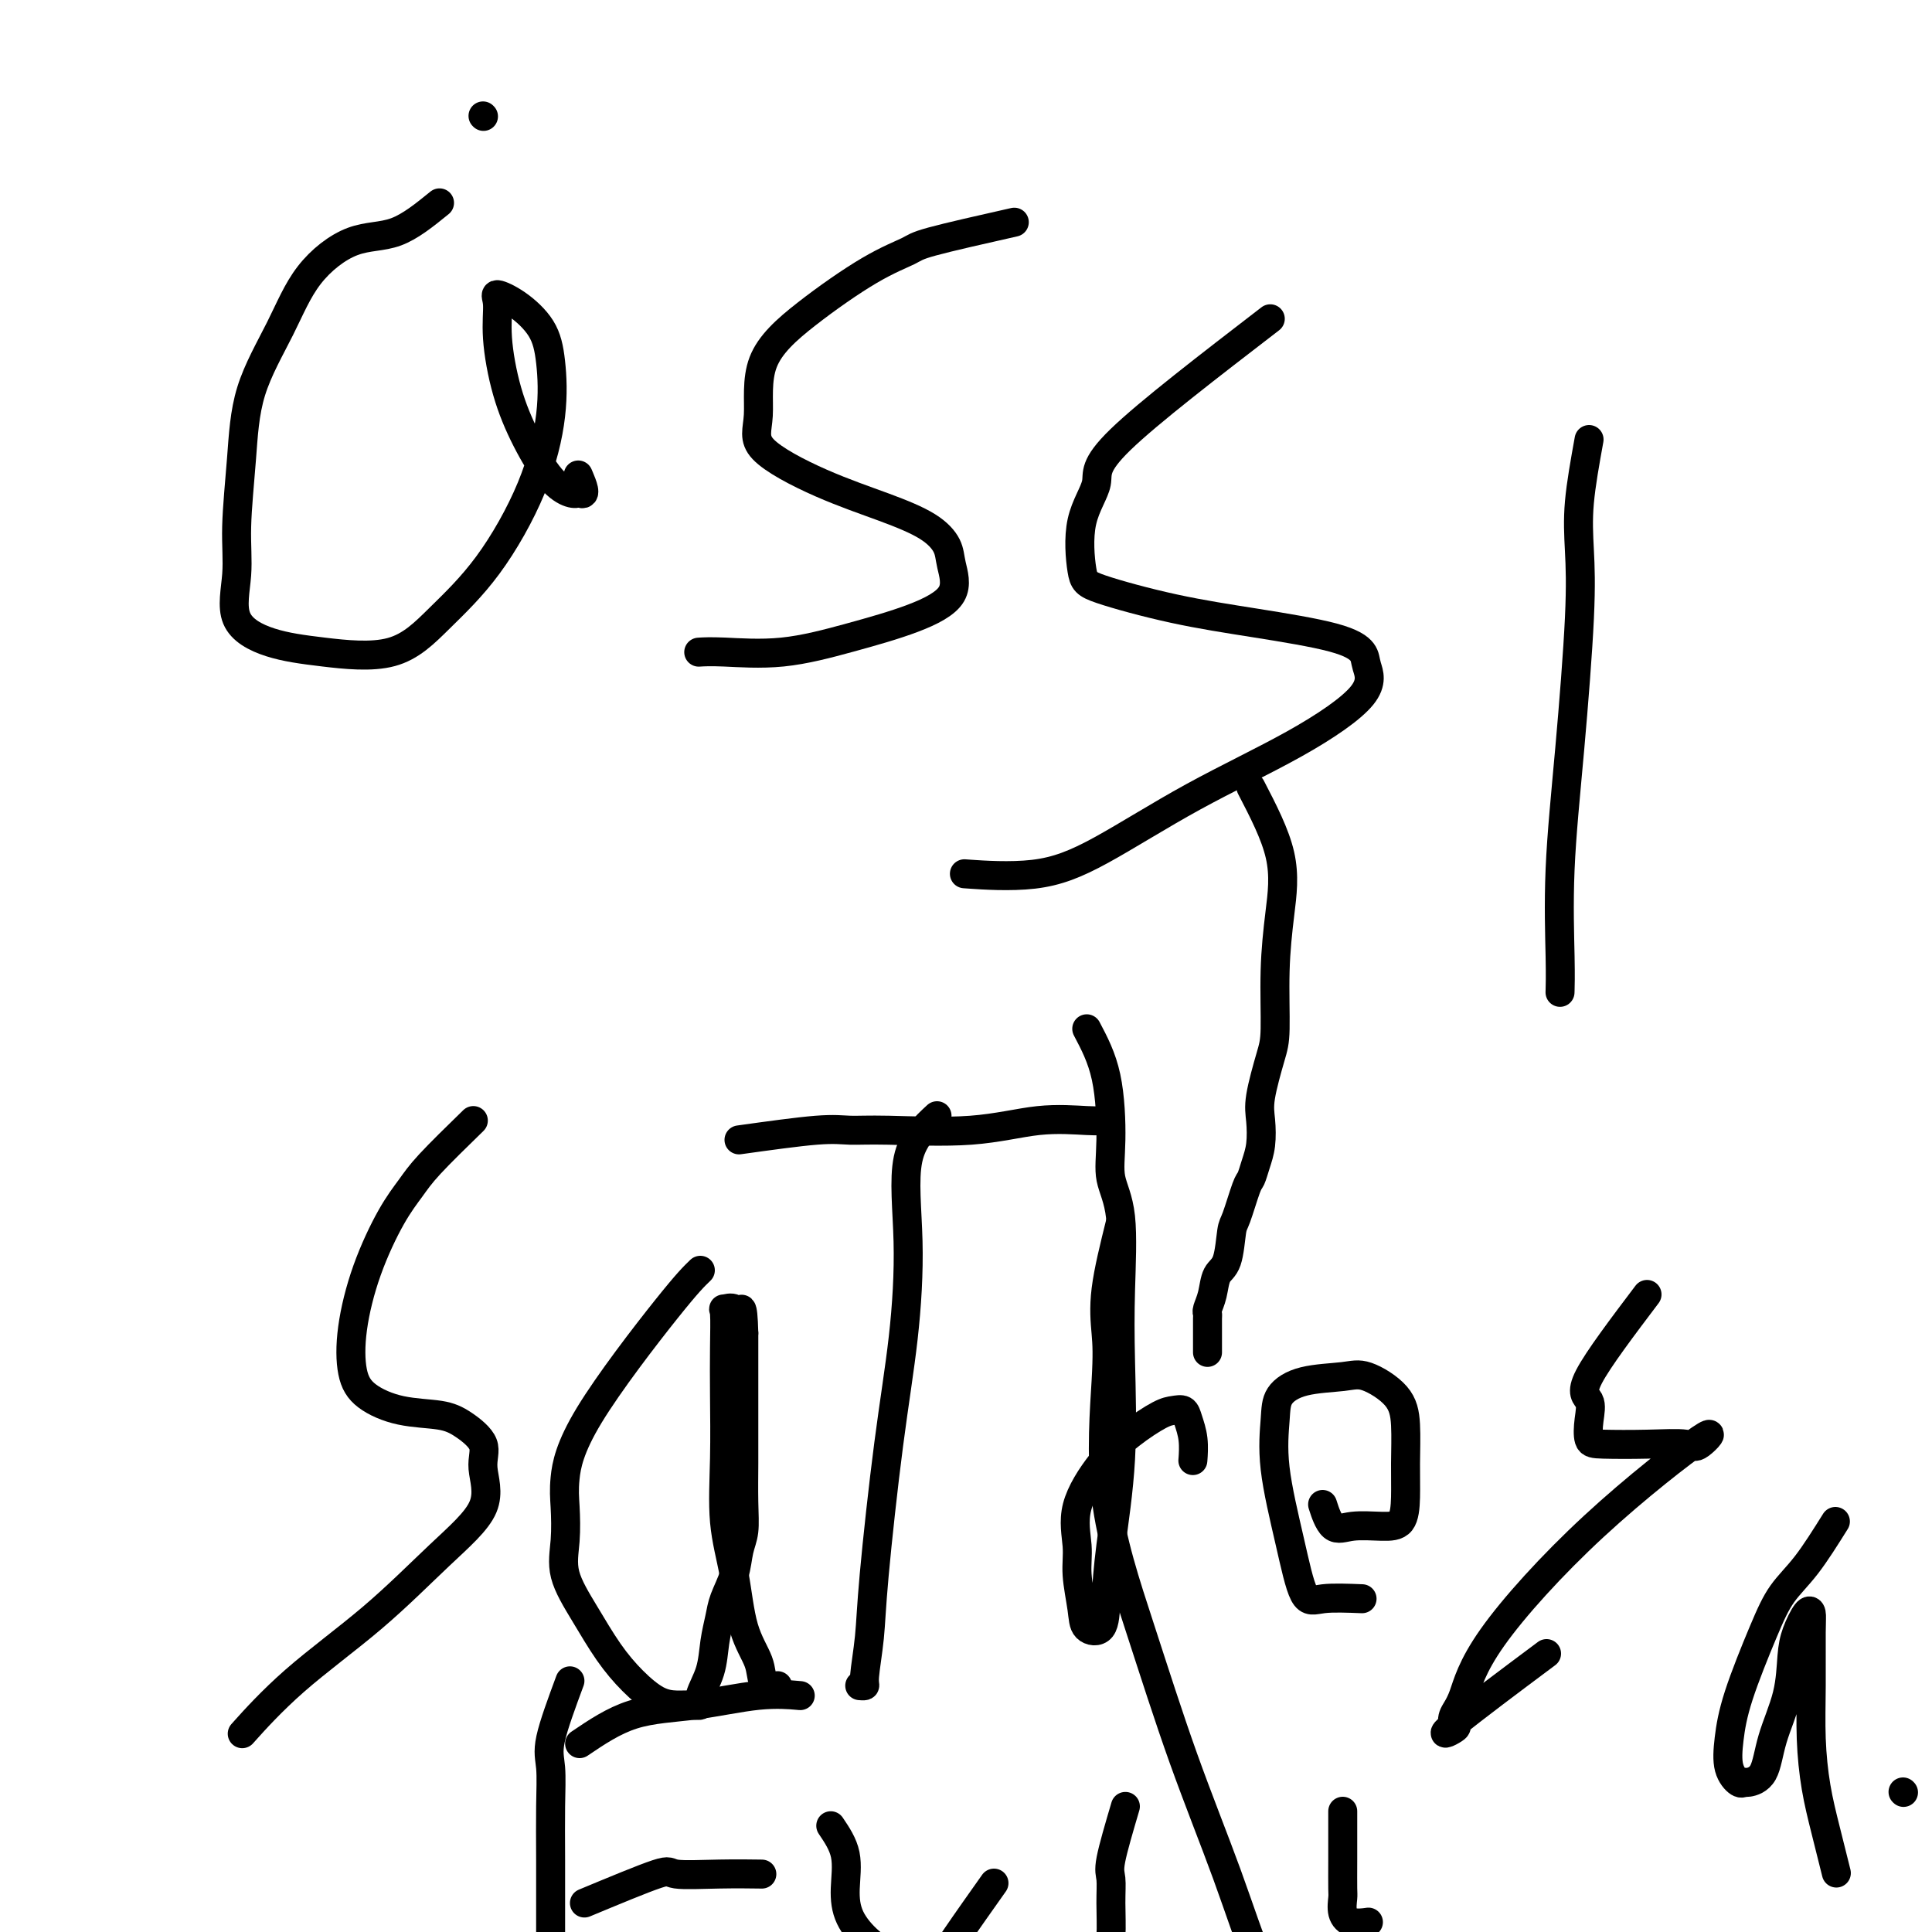 <svg viewBox='0 0 400 400' version='1.1' xmlns='http://www.w3.org/2000/svg' xmlns:xlink='http://www.w3.org/1999/xlink'><g fill='none' stroke='#000000' stroke-width='6' stroke-linecap='round' stroke-linejoin='round'><path d='M232,253c-1.257,5.052 -2.514,10.105 -3,14c-0.486,3.895 -0.203,6.634 0,9c0.203,2.366 0.324,4.360 0,10c-0.324,5.640 -1.093,14.926 0,24c1.093,9.074 4.048,17.936 7,27c2.952,9.064 5.899,18.330 9,27c3.101,8.670 6.355,16.744 9,24c2.645,7.256 4.681,13.696 7,19c2.319,5.304 4.921,9.473 7,13c2.079,3.527 3.637,6.411 5,8c1.363,1.589 2.532,1.883 3,2c0.468,0.117 0.234,0.059 0,0'/><path d='M259,163c2.505,4.834 5.009,9.667 6,14c0.991,4.333 0.468,8.164 0,12c-0.468,3.836 -0.882,7.676 -1,12c-0.118,4.324 0.060,9.132 0,12c-0.060,2.868 -0.359,3.796 -1,6c-0.641,2.204 -1.625,5.683 -2,8c-0.375,2.317 -0.141,3.470 0,5c0.141,1.530 0.189,3.436 0,5c-0.189,1.564 -0.614,2.785 -1,4c-0.386,1.215 -0.732,2.423 -1,3c-0.268,0.577 -0.457,0.523 -1,2c-0.543,1.477 -1.441,4.485 -2,6c-0.559,1.515 -0.781,1.537 -1,3c-0.219,1.463 -0.437,4.367 -1,6c-0.563,1.633 -1.471,1.994 -2,3c-0.529,1.006 -0.678,2.655 -1,4c-0.322,1.345 -0.818,2.386 -1,3c-0.182,0.614 -0.049,0.802 0,1c0.049,0.198 0.013,0.407 0,1c-0.013,0.593 -0.003,1.571 0,2c0.003,0.429 0.001,0.311 0,1c-0.001,0.689 -0.000,2.186 0,3c0.000,0.814 0.000,0.947 0,1c-0.000,0.053 -0.000,0.027 0,0'/><path d='M100,24c0.000,0.000 0.100,0.100 0.1,0.1'/><path d='M91,42c-3.021,2.454 -6.042,4.909 -9,6c-2.958,1.091 -5.853,0.819 -9,2c-3.147,1.181 -6.546,3.814 -9,7c-2.454,3.186 -3.963,6.925 -6,11c-2.037,4.075 -4.603,8.487 -6,13c-1.397,4.513 -1.624,9.128 -2,14c-0.376,4.872 -0.902,10.001 -1,14c-0.098,3.999 0.232,6.866 0,10c-0.232,3.134 -1.024,6.534 0,9c1.024,2.466 3.866,3.999 7,5c3.134,1.001 6.561,1.472 11,2c4.439,0.528 9.890,1.115 14,0c4.110,-1.115 6.878,-3.931 10,-7c3.122,-3.069 6.598,-6.392 10,-11c3.402,-4.608 6.729,-10.501 9,-16c2.271,-5.499 3.487,-10.602 4,-15c0.513,-4.398 0.324,-8.090 0,-11c-0.324,-2.910 -0.782,-5.039 -2,-7c-1.218,-1.961 -3.198,-3.753 -5,-5c-1.802,-1.247 -3.428,-1.947 -4,-2c-0.572,-0.053 -0.089,0.541 0,2c0.089,1.459 -0.215,3.782 0,7c0.215,3.218 0.950,7.332 2,11c1.050,3.668 2.415,6.890 4,10c1.585,3.110 3.388,6.106 5,8c1.612,1.894 3.032,2.684 4,3c0.968,0.316 1.484,0.158 2,0'/><path d='M120,102c1.711,1.044 0.489,-1.844 0,-3c-0.489,-1.156 -0.244,-0.578 0,0'/><path d='M210,46c-6.775,1.529 -13.550,3.057 -17,4c-3.450,0.943 -3.574,1.300 -5,2c-1.426,0.700 -4.153,1.741 -8,4c-3.847,2.259 -8.814,5.734 -13,9c-4.186,3.266 -7.589,6.323 -9,10c-1.411,3.677 -0.829,7.974 -1,11c-0.171,3.026 -1.097,4.781 1,7c2.097,2.219 7.215,4.902 12,7c4.785,2.098 9.235,3.610 13,5c3.765,1.390 6.845,2.657 9,4c2.155,1.343 3.384,2.760 4,4c0.616,1.240 0.618,2.301 1,4c0.382,1.699 1.145,4.035 0,6c-1.145,1.965 -4.199,3.560 -8,5c-3.801,1.440 -8.350,2.726 -13,4c-4.650,1.274 -9.401,2.537 -14,3c-4.599,0.463 -9.046,0.125 -12,0c-2.954,-0.125 -4.415,-0.036 -5,0c-0.585,0.036 -0.292,0.018 0,0'/><path d='M263,66c-12.625,9.715 -25.250,19.430 -31,25c-5.750,5.570 -4.626,6.994 -5,9c-0.374,2.006 -2.248,4.595 -3,8c-0.752,3.405 -0.383,7.625 0,10c0.383,2.375 0.779,2.905 4,4c3.221,1.095 9.268,2.756 15,4c5.732,1.244 11.149,2.071 17,3c5.851,0.929 12.134,1.959 16,3c3.866,1.041 5.314,2.093 6,3c0.686,0.907 0.611,1.669 1,3c0.389,1.331 1.242,3.229 -1,6c-2.242,2.771 -7.580,6.413 -14,10c-6.420,3.587 -13.922,7.119 -21,11c-7.078,3.881 -13.732,8.113 -19,11c-5.268,2.887 -9.149,4.431 -14,5c-4.851,0.569 -10.672,0.163 -13,0c-2.328,-0.163 -1.164,-0.081 0,0'/><path d='M98,232c-3.438,3.352 -6.876,6.704 -9,9c-2.124,2.296 -2.935,3.537 -4,5c-1.065,1.463 -2.384,3.146 -4,6c-1.616,2.854 -3.528,6.877 -5,11c-1.472,4.123 -2.505,8.347 -3,12c-0.495,3.653 -0.451,6.734 0,9c0.451,2.266 1.310,3.715 3,5c1.690,1.285 4.213,2.406 7,3c2.787,0.594 5.839,0.662 8,1c2.161,0.338 3.431,0.948 5,2c1.569,1.052 3.436,2.548 4,4c0.564,1.452 -0.175,2.862 0,5c0.175,2.138 1.265,5.005 0,8c-1.265,2.995 -4.883,6.117 -9,10c-4.117,3.883 -8.732,8.525 -14,13c-5.268,4.475 -11.187,8.782 -16,13c-4.813,4.218 -8.518,8.348 -10,10c-1.482,1.652 -0.741,0.826 0,0'/><path d='M145,263c-1.298,1.248 -2.596,2.495 -7,8c-4.404,5.505 -11.915,15.267 -16,22c-4.085,6.733 -4.744,10.437 -5,13c-0.256,2.563 -0.110,3.986 0,6c0.110,2.014 0.184,4.617 0,7c-0.184,2.383 -0.626,4.544 0,7c0.626,2.456 2.320,5.208 4,8c1.680,2.792 3.345,5.623 5,8c1.655,2.377 3.299,4.298 5,6c1.701,1.702 3.459,3.184 5,4c1.541,0.816 2.865,0.965 4,1c1.135,0.035 2.083,-0.044 3,0c0.917,0.044 1.804,0.210 2,0c0.196,-0.210 -0.299,-0.796 0,-2c0.299,-1.204 1.393,-3.027 2,-5c0.607,-1.973 0.726,-4.096 1,-6c0.274,-1.904 0.704,-3.589 1,-5c0.296,-1.411 0.457,-2.548 1,-4c0.543,-1.452 1.466,-3.220 2,-5c0.534,-1.780 0.679,-3.572 1,-5c0.321,-1.428 0.818,-2.492 1,-4c0.182,-1.508 0.049,-3.459 0,-6c-0.049,-2.541 -0.013,-5.674 0,-8c0.013,-2.326 0.004,-3.847 0,-6c-0.004,-2.153 -0.001,-4.938 0,-7c0.001,-2.062 0.000,-3.401 0,-5c-0.000,-1.599 -0.000,-3.457 0,-5c0.000,-1.543 0.000,-2.772 0,-4'/><path d='M154,276c-0.198,-7.186 -0.694,-4.653 -1,-4c-0.306,0.653 -0.422,-0.576 -1,-1c-0.578,-0.424 -1.619,-0.045 -2,0c-0.381,0.045 -0.104,-0.246 0,1c0.104,1.246 0.034,4.029 0,7c-0.034,2.971 -0.033,6.130 0,10c0.033,3.870 0.096,8.449 0,13c-0.096,4.551 -0.353,9.072 0,13c0.353,3.928 1.317,7.263 2,11c0.683,3.737 1.087,7.877 2,11c0.913,3.123 2.336,5.229 3,7c0.664,1.771 0.570,3.207 1,4c0.430,0.793 1.385,0.944 2,1c0.615,0.056 0.890,0.016 1,0c0.110,-0.016 0.055,-0.008 0,0'/><path d='M194,231c-2.548,2.359 -5.096,4.718 -6,9c-0.904,4.282 -0.164,10.487 0,17c0.164,6.513 -0.247,13.335 -1,20c-0.753,6.665 -1.847,13.173 -3,22c-1.153,8.827 -2.365,19.973 -3,27c-0.635,7.027 -0.692,9.935 -1,13c-0.308,3.065 -0.866,6.285 -1,8c-0.134,1.715 0.156,1.923 0,2c-0.156,0.077 -0.759,0.022 -1,0c-0.241,-0.022 -0.121,-0.011 0,0'/><path d='M153,236c6.099,-0.850 12.199,-1.699 16,-2c3.801,-0.301 5.304,-0.052 7,0c1.696,0.052 3.586,-0.091 8,0c4.414,0.091 11.351,0.417 17,0c5.649,-0.417 10.009,-1.576 14,-2c3.991,-0.424 7.613,-0.114 10,0c2.387,0.114 3.539,0.033 4,0c0.461,-0.033 0.230,-0.016 0,0'/><path d='M225,213c1.561,2.958 3.122,5.917 4,10c0.878,4.083 1.072,9.291 1,13c-0.072,3.709 -0.410,5.918 0,8c0.410,2.082 1.567,4.037 2,8c0.433,3.963 0.141,9.934 0,15c-0.141,5.066 -0.130,9.228 0,15c0.130,5.772 0.378,13.153 0,20c-0.378,6.847 -1.382,13.160 -2,18c-0.618,4.840 -0.849,8.207 -1,11c-0.151,2.793 -0.221,5.012 -1,6c-0.779,0.988 -2.265,0.743 -3,0c-0.735,-0.743 -0.719,-1.986 -1,-4c-0.281,-2.014 -0.861,-4.800 -1,-7c-0.139,-2.200 0.161,-3.815 0,-6c-0.161,-2.185 -0.784,-4.939 0,-8c0.784,-3.061 2.973,-6.429 5,-9c2.027,-2.571 3.891,-4.345 6,-6c2.109,-1.655 4.464,-3.193 6,-4c1.536,-0.807 2.254,-0.885 3,-1c0.746,-0.115 1.520,-0.268 2,0c0.480,0.268 0.665,0.959 1,2c0.335,1.041 0.821,2.434 1,4c0.179,1.566 0.051,3.305 0,4c-0.051,0.695 -0.026,0.348 0,0'/><path d='M282,331c-2.995,-0.118 -5.990,-0.236 -8,0c-2.010,0.236 -3.035,0.825 -4,-1c-0.965,-1.825 -1.869,-6.065 -3,-11c-1.131,-4.935 -2.491,-10.565 -3,-15c-0.509,-4.435 -0.169,-7.675 0,-10c0.169,-2.325 0.167,-3.737 1,-5c0.833,-1.263 2.500,-2.379 5,-3c2.500,-0.621 5.833,-0.748 8,-1c2.167,-0.252 3.170,-0.628 5,0c1.830,0.628 4.489,2.259 6,4c1.511,1.741 1.873,3.591 2,6c0.127,2.409 0.019,5.376 0,8c-0.019,2.624 0.052,4.903 0,7c-0.052,2.097 -0.228,4.011 -1,5c-0.772,0.989 -2.141,1.052 -4,1c-1.859,-0.052 -4.210,-0.220 -6,0c-1.790,0.220 -3.020,0.829 -4,0c-0.980,-0.829 -1.708,-3.094 -2,-4c-0.292,-0.906 -0.146,-0.453 0,0'/><path d='M341,268c-5.069,6.710 -10.139,13.420 -12,17c-1.861,3.580 -0.515,4.031 0,5c0.515,0.969 0.197,2.454 0,4c-0.197,1.546 -0.274,3.151 0,4c0.274,0.849 0.899,0.943 3,1c2.101,0.057 5.676,0.077 9,0c3.324,-0.077 6.395,-0.251 8,0c1.605,0.251 1.745,0.927 3,0c1.255,-0.927 3.625,-3.458 0,-1c-3.625,2.458 -13.246,9.906 -22,18c-8.754,8.094 -16.642,16.836 -21,23c-4.358,6.164 -5.184,9.752 -6,12c-0.816,2.248 -1.620,3.157 -2,4c-0.380,0.843 -0.337,1.621 0,2c0.337,0.379 0.967,0.359 0,1c-0.967,0.641 -3.529,1.942 0,-1c3.529,-2.942 13.151,-10.126 17,-13c3.849,-2.874 1.924,-1.437 0,0'/><path d='M380,315c-2.054,3.278 -4.109,6.556 -6,9c-1.891,2.444 -3.619,4.054 -5,6c-1.381,1.946 -2.416,4.228 -4,8c-1.584,3.772 -3.717,9.035 -5,13c-1.283,3.965 -1.716,6.632 -2,9c-0.284,2.368 -0.420,4.436 0,6c0.420,1.564 1.396,2.624 2,3c0.604,0.376 0.838,0.067 1,0c0.162,-0.067 0.253,0.107 1,0c0.747,-0.107 2.150,-0.495 3,-2c0.850,-1.505 1.149,-4.127 2,-7c0.851,-2.873 2.256,-5.997 3,-9c0.744,-3.003 0.826,-5.884 1,-8c0.174,-2.116 0.439,-3.466 1,-5c0.561,-1.534 1.418,-3.251 2,-4c0.582,-0.749 0.890,-0.531 1,0c0.110,0.531 0.021,1.376 0,4c-0.021,2.624 0.026,7.027 0,11c-0.026,3.973 -0.126,7.518 0,11c0.126,3.482 0.477,6.902 1,10c0.523,3.098 1.218,5.872 2,9c0.782,3.128 1.652,6.608 2,8c0.348,1.392 0.174,0.696 0,0'/><path d='M118,348c-1.691,4.571 -3.381,9.142 -4,12c-0.619,2.858 -0.166,4.003 0,6c0.166,1.997 0.044,4.847 0,8c-0.044,3.153 -0.012,6.608 0,11c0.012,4.392 0.003,9.721 0,13c-0.003,3.279 -0.001,4.508 0,5c0.001,0.492 0.000,0.246 0,0'/><path d='M120,361c3.507,-2.370 7.014,-4.740 11,-6c3.986,-1.260 8.450,-1.410 13,-2c4.550,-0.590 9.187,-1.620 13,-2c3.813,-0.380 6.804,-0.108 8,0c1.196,0.108 0.598,0.054 0,0'/><path d='M121,394c6.096,-2.536 12.191,-5.072 15,-6c2.809,-0.928 2.330,-0.249 4,0c1.670,0.249 5.488,0.067 9,0c3.512,-0.067 6.718,-0.019 8,0c1.282,0.019 0.641,0.010 0,0'/><path d='M172,378c1.274,1.891 2.549,3.781 3,6c0.451,2.219 0.080,4.766 0,7c-0.080,2.234 0.131,4.156 1,6c0.869,1.844 2.395,3.609 4,5c1.605,1.391 3.289,2.406 5,3c1.711,0.594 3.447,0.767 5,1c1.553,0.233 2.921,0.526 4,0c1.079,-0.526 1.867,-1.872 4,-5c2.133,-3.128 5.609,-8.036 7,-10c1.391,-1.964 0.695,-0.982 0,0'/><path d='M233,374c-1.269,4.300 -2.539,8.599 -3,11c-0.461,2.401 -0.114,2.902 0,4c0.114,1.098 -0.005,2.791 0,5c0.005,2.209 0.134,4.932 0,7c-0.134,2.068 -0.529,3.481 0,4c0.529,0.519 1.984,0.143 4,0c2.016,-0.143 4.593,-0.052 6,0c1.407,0.052 1.645,0.065 2,0c0.355,-0.065 0.826,-0.210 1,0c0.174,0.210 0.050,0.774 0,1c-0.050,0.226 -0.025,0.113 0,0'/><path d='M278,375c0.003,3.588 0.005,7.175 0,10c-0.005,2.825 -0.018,4.886 0,6c0.018,1.114 0.068,1.279 0,2c-0.068,0.721 -0.255,1.997 0,3c0.255,1.003 0.953,1.731 2,2c1.047,0.269 2.442,0.077 3,0c0.558,-0.077 0.279,-0.038 0,0'/><path d='M394,371c0.000,0.000 0.100,0.100 0.1,0.1'/><path d='M329,91c-0.833,4.612 -1.667,9.225 -2,13c-0.333,3.775 -0.166,6.714 0,10c0.166,3.286 0.332,6.920 0,14c-0.332,7.080 -1.161,17.607 -2,27c-0.839,9.393 -1.689,17.652 -2,25c-0.311,7.348 -0.084,13.786 0,18c0.084,4.214 0.024,6.204 0,7c-0.024,0.796 -0.012,0.398 0,0'/></g>
</svg>